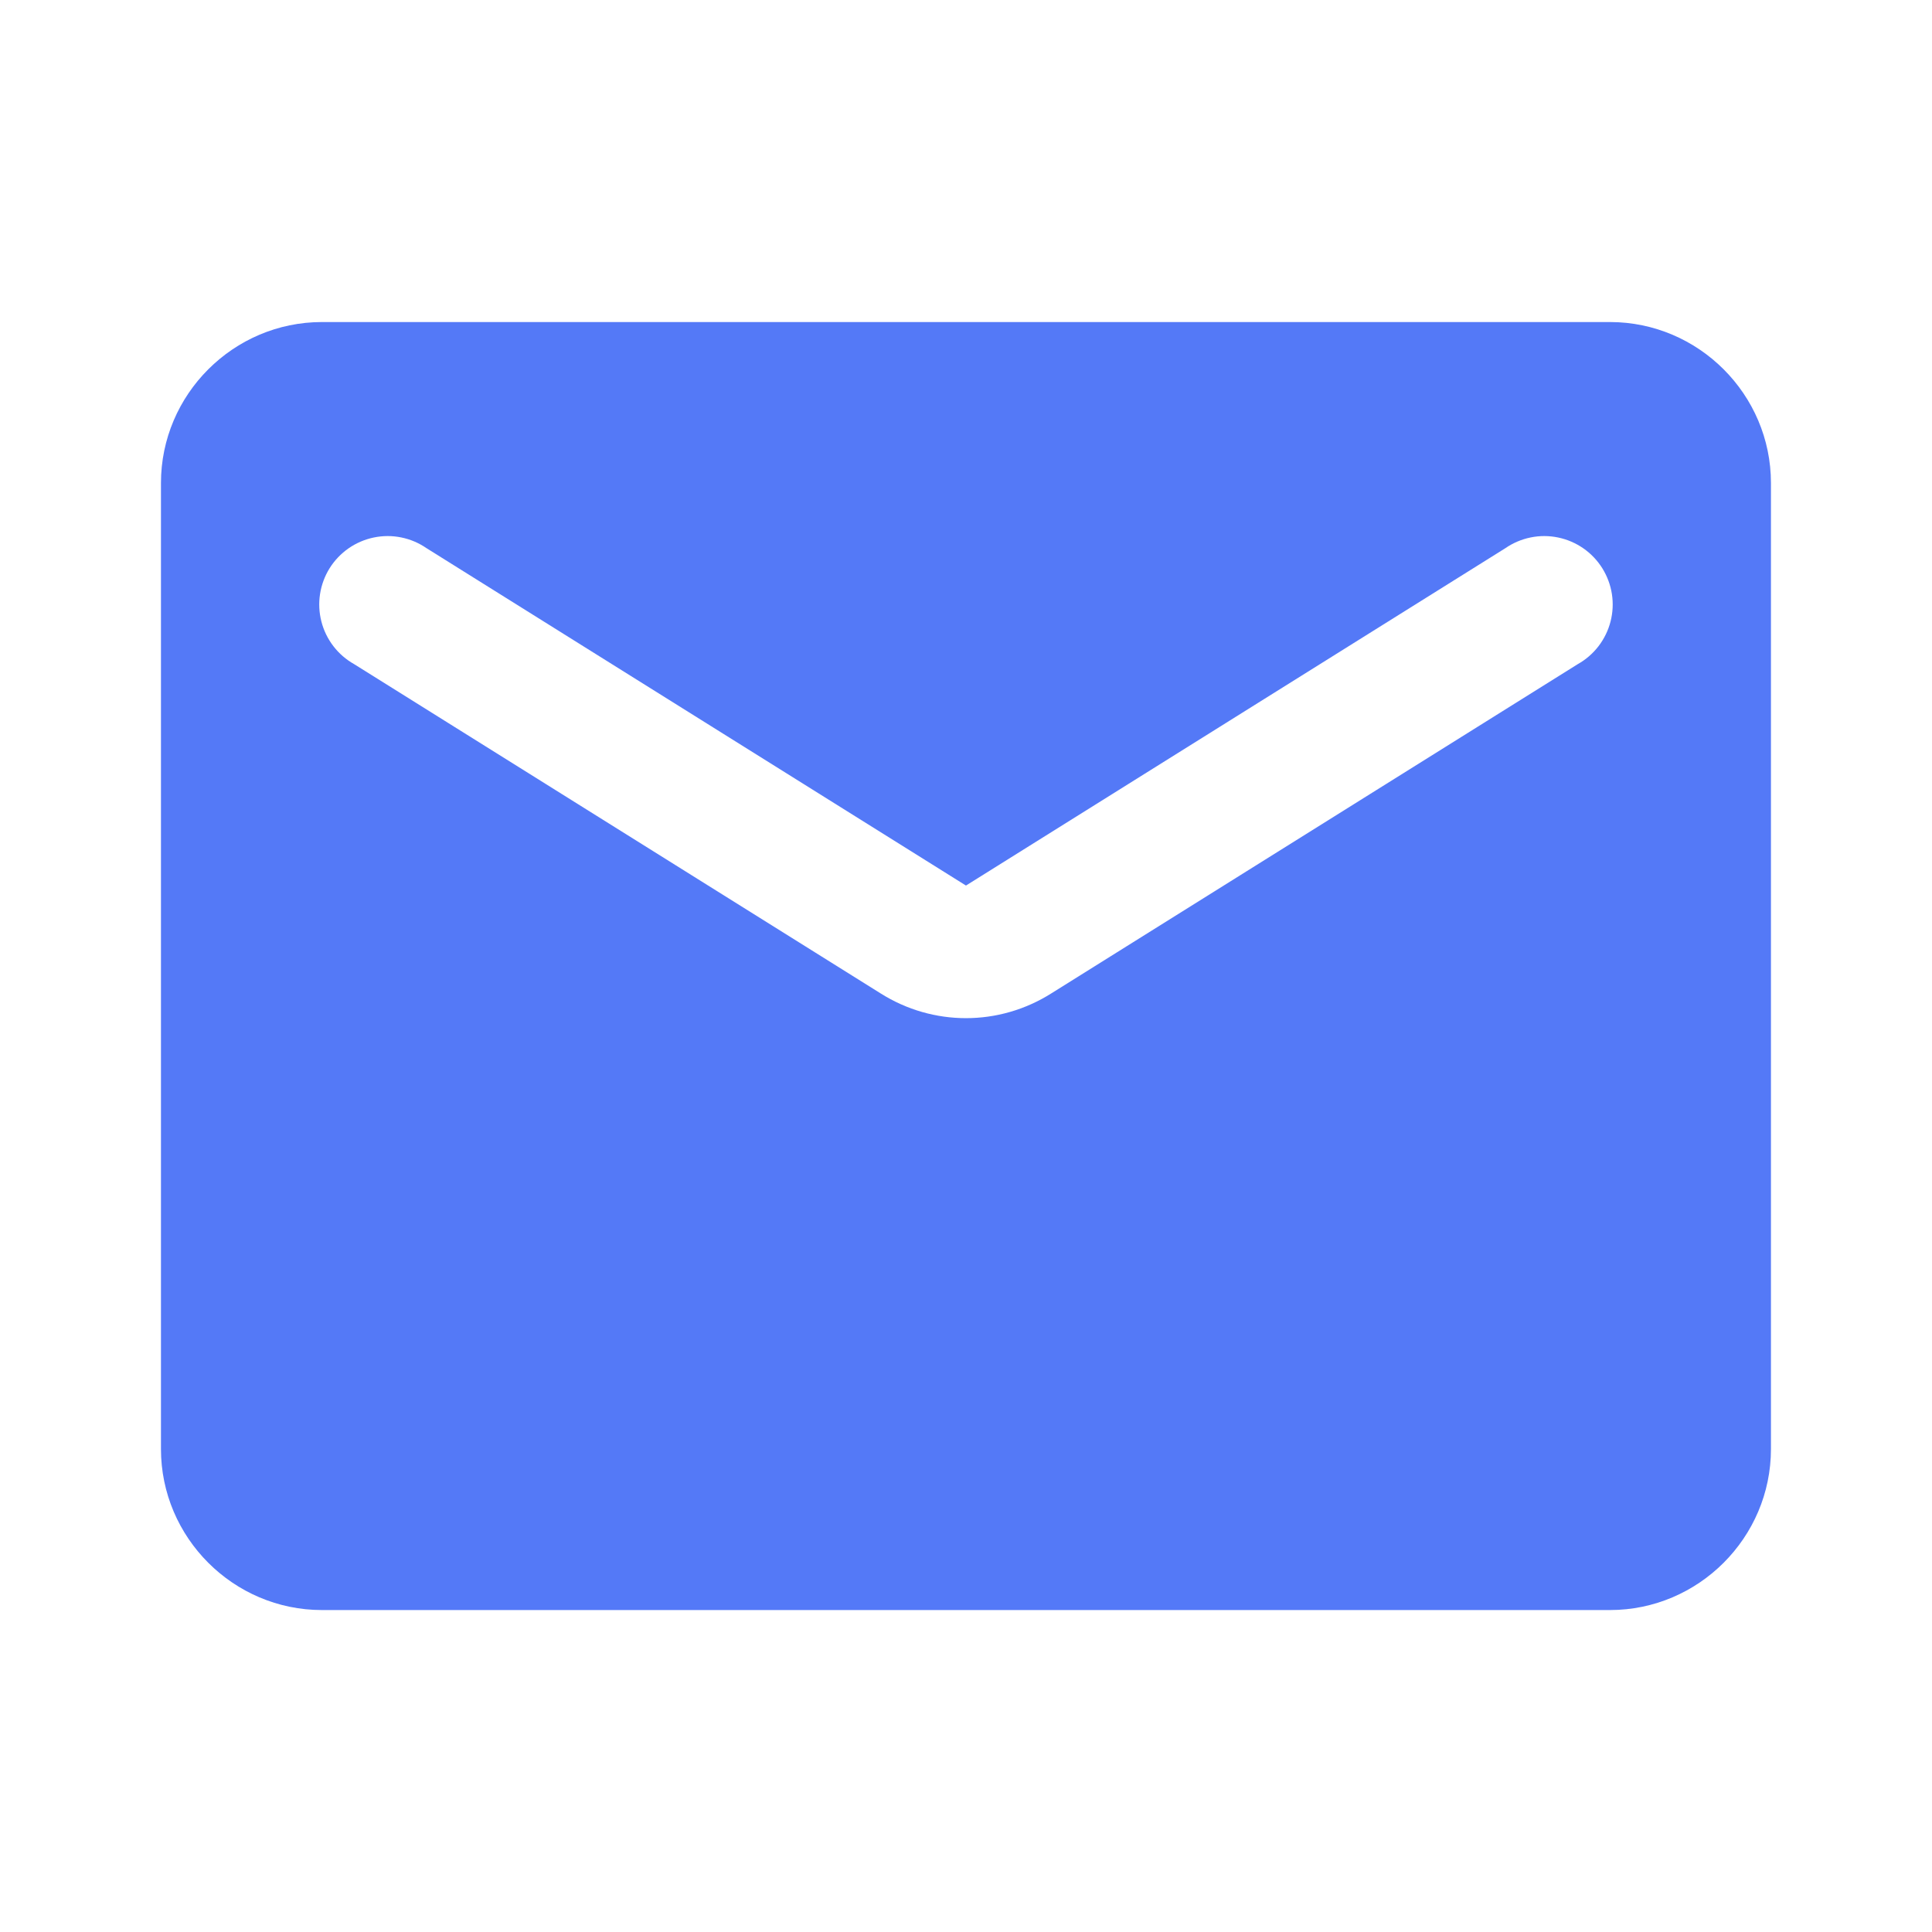 <svg width="64" height="64" viewBox="0 0 64 64" fill="none" xmlns="http://www.w3.org/2000/svg">
<path d="M53.332 10.668H10.665C7.732 10.668 5.332 13.068 5.332 16.001V48.001C5.332 50.935 7.732 53.335 10.665 53.335H53.332C56.265 53.335 58.665 50.935 58.665 48.001V16.001C58.665 13.068 56.265 10.668 53.332 10.668ZM52.265 22.001L34.825 32.908C33.092 34.001 30.905 34.001 29.172 32.908L11.732 22.001C11.465 21.851 11.23 21.648 11.044 21.405C10.857 21.162 10.722 20.883 10.646 20.586C10.57 20.289 10.555 19.98 10.602 19.677C10.649 19.374 10.757 19.084 10.919 18.823C11.082 18.563 11.296 18.339 11.547 18.164C11.799 17.989 12.084 17.867 12.384 17.805C12.684 17.743 12.994 17.742 13.295 17.804C13.595 17.865 13.88 17.987 14.132 18.161L31.999 29.335L49.865 18.161C50.117 17.987 50.402 17.865 50.703 17.804C51.003 17.742 51.313 17.743 51.613 17.805C51.914 17.867 52.198 17.989 52.45 18.164C52.702 18.339 52.915 18.563 53.078 18.823C53.24 19.084 53.349 19.374 53.396 19.677C53.443 19.98 53.428 20.289 53.352 20.586C53.276 20.883 53.14 21.162 52.954 21.405C52.767 21.648 52.533 21.851 52.265 22.001Z" fill="#5479F7"/>
</svg>
